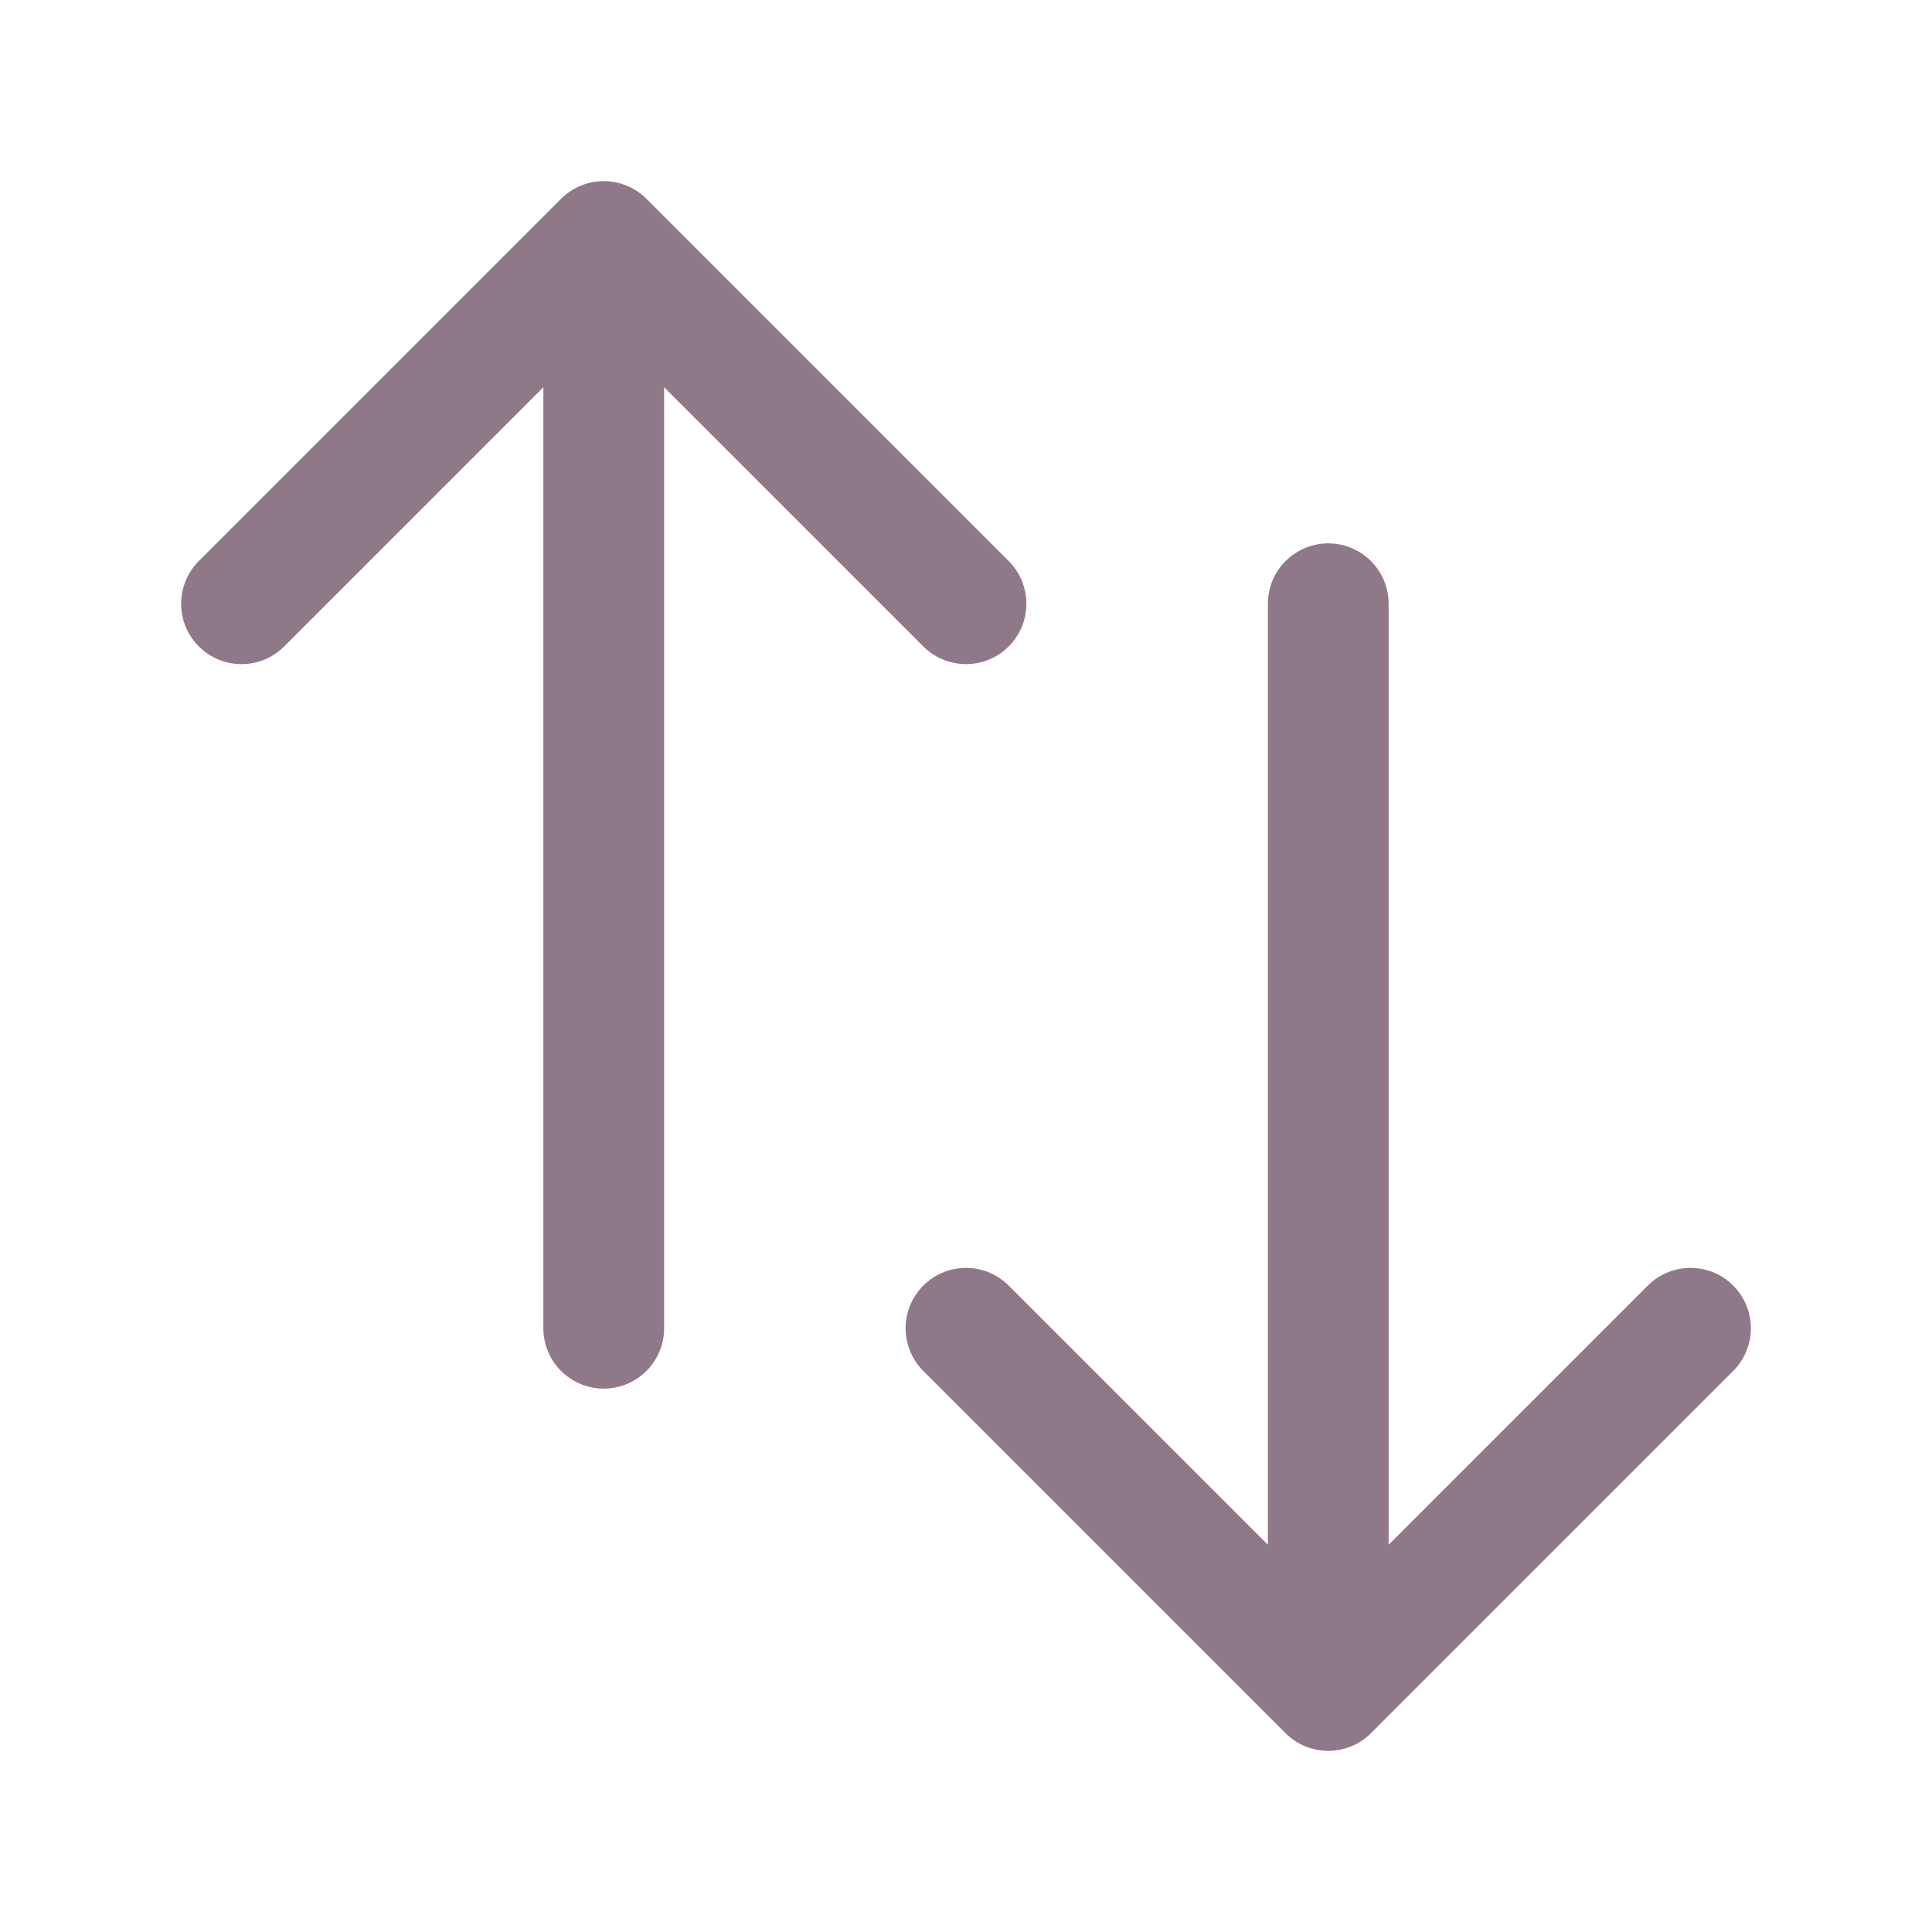 <svg xmlns="http://www.w3.org/2000/svg" viewBox="0 0 40 40" fill="none">
  <path stroke="#8f7988" stroke-linecap="round" stroke-linejoin="round" stroke-width="2.5" d="M5 12.5L12.5 5m0 0l7.5 7.5M12.5 5v22.5m22.5 0L27.5 35m0 0L20 27.5m7.5 7.5V12.5"/>
</svg>